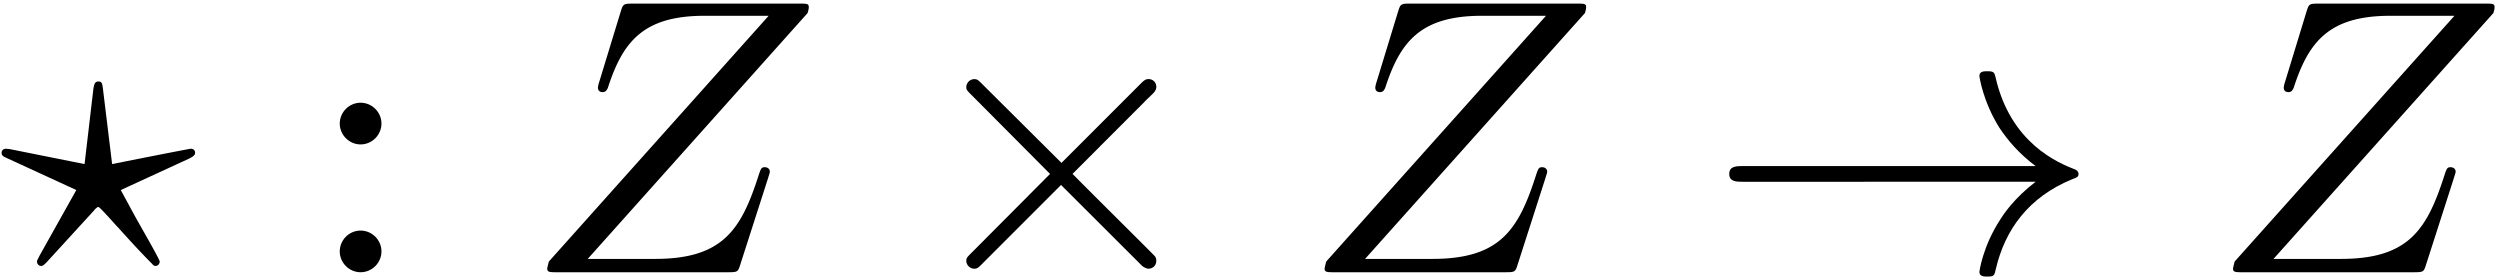 <svg xmlns="http://www.w3.org/2000/svg" xmlns:xlink="http://www.w3.org/1999/xlink" width="116" height="13" viewBox="1872.02 1483.119 69.34 7.771"><defs><path id="g1-63" d="M2.607-1.713c.011-.022.088-.098.12-.098.044 0 .458.48.535.556.316.35.633.699.96 1.026.043.054.076.054.087.054.087 0 .12-.076.12-.12 0-.054-.338-.643-.654-1.2l-.426-.785 1.898-.873c.153-.076.164-.12.164-.163 0-.055-.044-.11-.12-.11-.011 0-.546.099-2.182.426l-.25-2.05c-.023-.197-.034-.24-.132-.24-.087 0-.12.054-.142.24L2.345-3 .327-3.404a1 1 0 0 0-.163-.021c-.077 0-.12.054-.12.109 0 .087.054.109.174.163l1.898.873L1.102-.47c-.066.132-.077.143-.077.175 0 .044.033.12.12.12.022 0 .055 0 .164-.12z"/><path id="g1-90" d="M7.855-7.19c.01-.043.032-.097.032-.163 0-.098-.054-.098-.272-.098H3.01c-.262 0-.273.011-.338.218l-.6 1.964a.6.6 0 0 0-.033.153c0 .01 0 .12.13.12.1 0 .12-.077.143-.11.414-1.287.982-2.007 2.683-2.007h1.779L.676-.295c0 .011-.043.164-.043.197C.633 0 .709 0 .905 0h4.746c.262 0 .273-.01.338-.218l.775-2.411c.01-.044.043-.12.043-.164 0-.054-.043-.12-.142-.12s-.109.044-.185.273C6-1.156 5.476-.37 3.622-.37H1.756z"/><path id="g0-2" d="m4.244-3.033-2.182-2.17c-.131-.132-.153-.153-.24-.153a.226.226 0 0 0-.218.218c0 .076.021.098.141.218l2.182 2.193L1.745-.535c-.12.12-.141.142-.141.219 0 .12.109.218.218.218.087 0 .109-.022.24-.153l2.17-2.17 2.26 2.256c.022.011.098.066.164.066.13 0 .218-.098.218-.218 0-.022 0-.066-.033-.12-.01-.022-1.745-1.735-2.29-2.291l1.995-1.997c.055-.065.219-.207.273-.272.011-.022.055-.066.055-.142a.21.21 0 0 0-.218-.218c-.088 0-.131.043-.251.163z"/><path id="g0-33" d="M9.098-2.51c-.6.46-.894.906-.982 1.048-.49.753-.578 1.44-.578 1.451 0 .131.131.131.218.131.186 0 .197-.022.24-.218.251-1.07.895-1.986 2.128-2.487.13-.044.163-.066.163-.142s-.065-.11-.087-.12c-.48-.186-1.8-.731-2.215-2.564-.032-.13-.043-.164-.229-.164-.087 0-.218 0-.218.131 0 .022.098.71.557 1.44.218.328.534.71 1.003 1.059H.993c-.197 0-.393 0-.393.218s.196.218.393.218z"/><path id="g2-58" d="M2.095-4.124c0-.316-.262-.578-.579-.578s-.578.262-.578.578.262.579.578.579.579-.262.579-.579m0 3.546c0-.317-.262-.578-.579-.578s-.578.261-.578.578S1.2 0 1.516 0s.579-.262.579-.578"/></defs><g id="page1"><use xlink:href="#g1-63" x="1872.02" y="1490.67"/><use xlink:href="#g2-58" x="1880.505" y="1490.67"/><use xlink:href="#g1-90" x="1886.565" y="1490.67"/><use xlink:href="#g0-2" x="1897.217" y="1490.67"/><use xlink:href="#g1-90" x="1908.126" y="1490.67"/><use xlink:href="#g0-33" x="1919.383" y="1490.67"/><use xlink:href="#g1-90" x="1933.323" y="1490.67"/></g><script type="text/ecmascript">if(window.parent.postMessage)window.parent.postMessage(&quot;0.276|87|9.75|&quot;+window.location,&quot;*&quot;);</script></svg>
